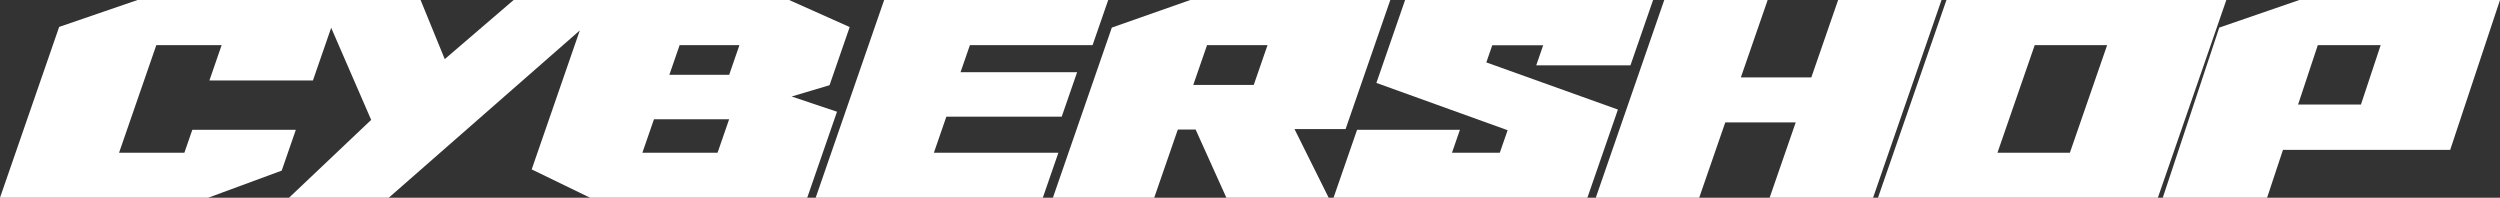 <svg xmlns="http://www.w3.org/2000/svg" id="Capa_2" data-name="Capa 2" viewBox="0 0 928.88 73.47"><rect x="0" y="0" width="928.88" height="73.47" fill="#333333" stroke="none"/><defs><style>      .cls-1 {        fill: #fff;        stroke-width: 0px;      }    </style></defs><g id="Capa_1-2" data-name="Capa 1"><path class="cls-1" d="M294.13,35.86l14.09-4.21,7.48-21.6L293.22.01h-102.39l-25.58,21.96L156.27,0H51.11l-29.13,10L0,73.46h77.37l27.3-10.07,5.25-15.17h-38.46l-2.95,8.52h-24.27l13.84-39.97h24.27l-4.54,13.12h38.46l6.78-19.57,14.86,34.22-30.52,28.92h37.06L215.43,11.3l-17.88,51.64,21.7,10.53h80.67l11.07-31.96-16.85-5.65h-.01ZM266.61,56.74h-27.93l4.3-12.42h27.93l-4.3,12.42h0ZM270.92,27.79h-22.22l3.82-11.02h22.22l-3.81,11.02s-.01,0-.01,0Z"></path><polygon class="cls-1" points="346.99 56.74 351.62 43.35 394.48 43.35 400.21 26.82 356.89 26.82 360.37 16.77 405.95 16.77 411.76 0 328.51 0 303.07 73.46 387.46 73.46 393.25 56.74 346.99 56.74"></polygon><path class="cls-1" d="M499.96,47.95L516.57,0h-74.31l-29.16,10.25-21.89,63.21h37.64l8.77-25.32h6.62l11.42,25.32h38.01l-12.7-25.51h18.99ZM465.83,31.56h-22.47l5.12-14.79h22.47l-5.12,14.79Z"></path><g><polygon class="cls-1" points="552.25 23.19 554.45 16.82 573.37 16.82 570.79 24.28 605.8 24.28 614.21 0 522.07 0 511.4 30.81 560.16 48.38 557.26 56.74 539.49 56.74 542.44 48.22 504.23 48.22 495.48 73.46 589.8 73.46 601.14 40.71 552.25 23.19"></polygon><polygon class="cls-1" points="682.96 0 673 28.76 646.82 28.76 656.78 0 618.36 0 592.92 73.46 631.34 73.46 641.03 45.48 667.2 45.48 657.51 73.46 695.94 73.46 721.38 0 682.96 0"></polygon><path class="cls-1" d="M723.21,0l-25.44,73.46h103.99L827.2,0S723.21,0,723.21,0ZM769.07,56.74h-26.91l13.84-39.97h26.91l-13.84,39.97Z"></path><path class="cls-1" d="M854.32,0l-29.75,10.25-20.99,63.21h38.76l5.9-17.77h62.13L928.88,0h-74.56ZM877.22,38.83h-23.36l7.32-22.05h23.36l-7.32,22.05Z"></path></g></g></svg>